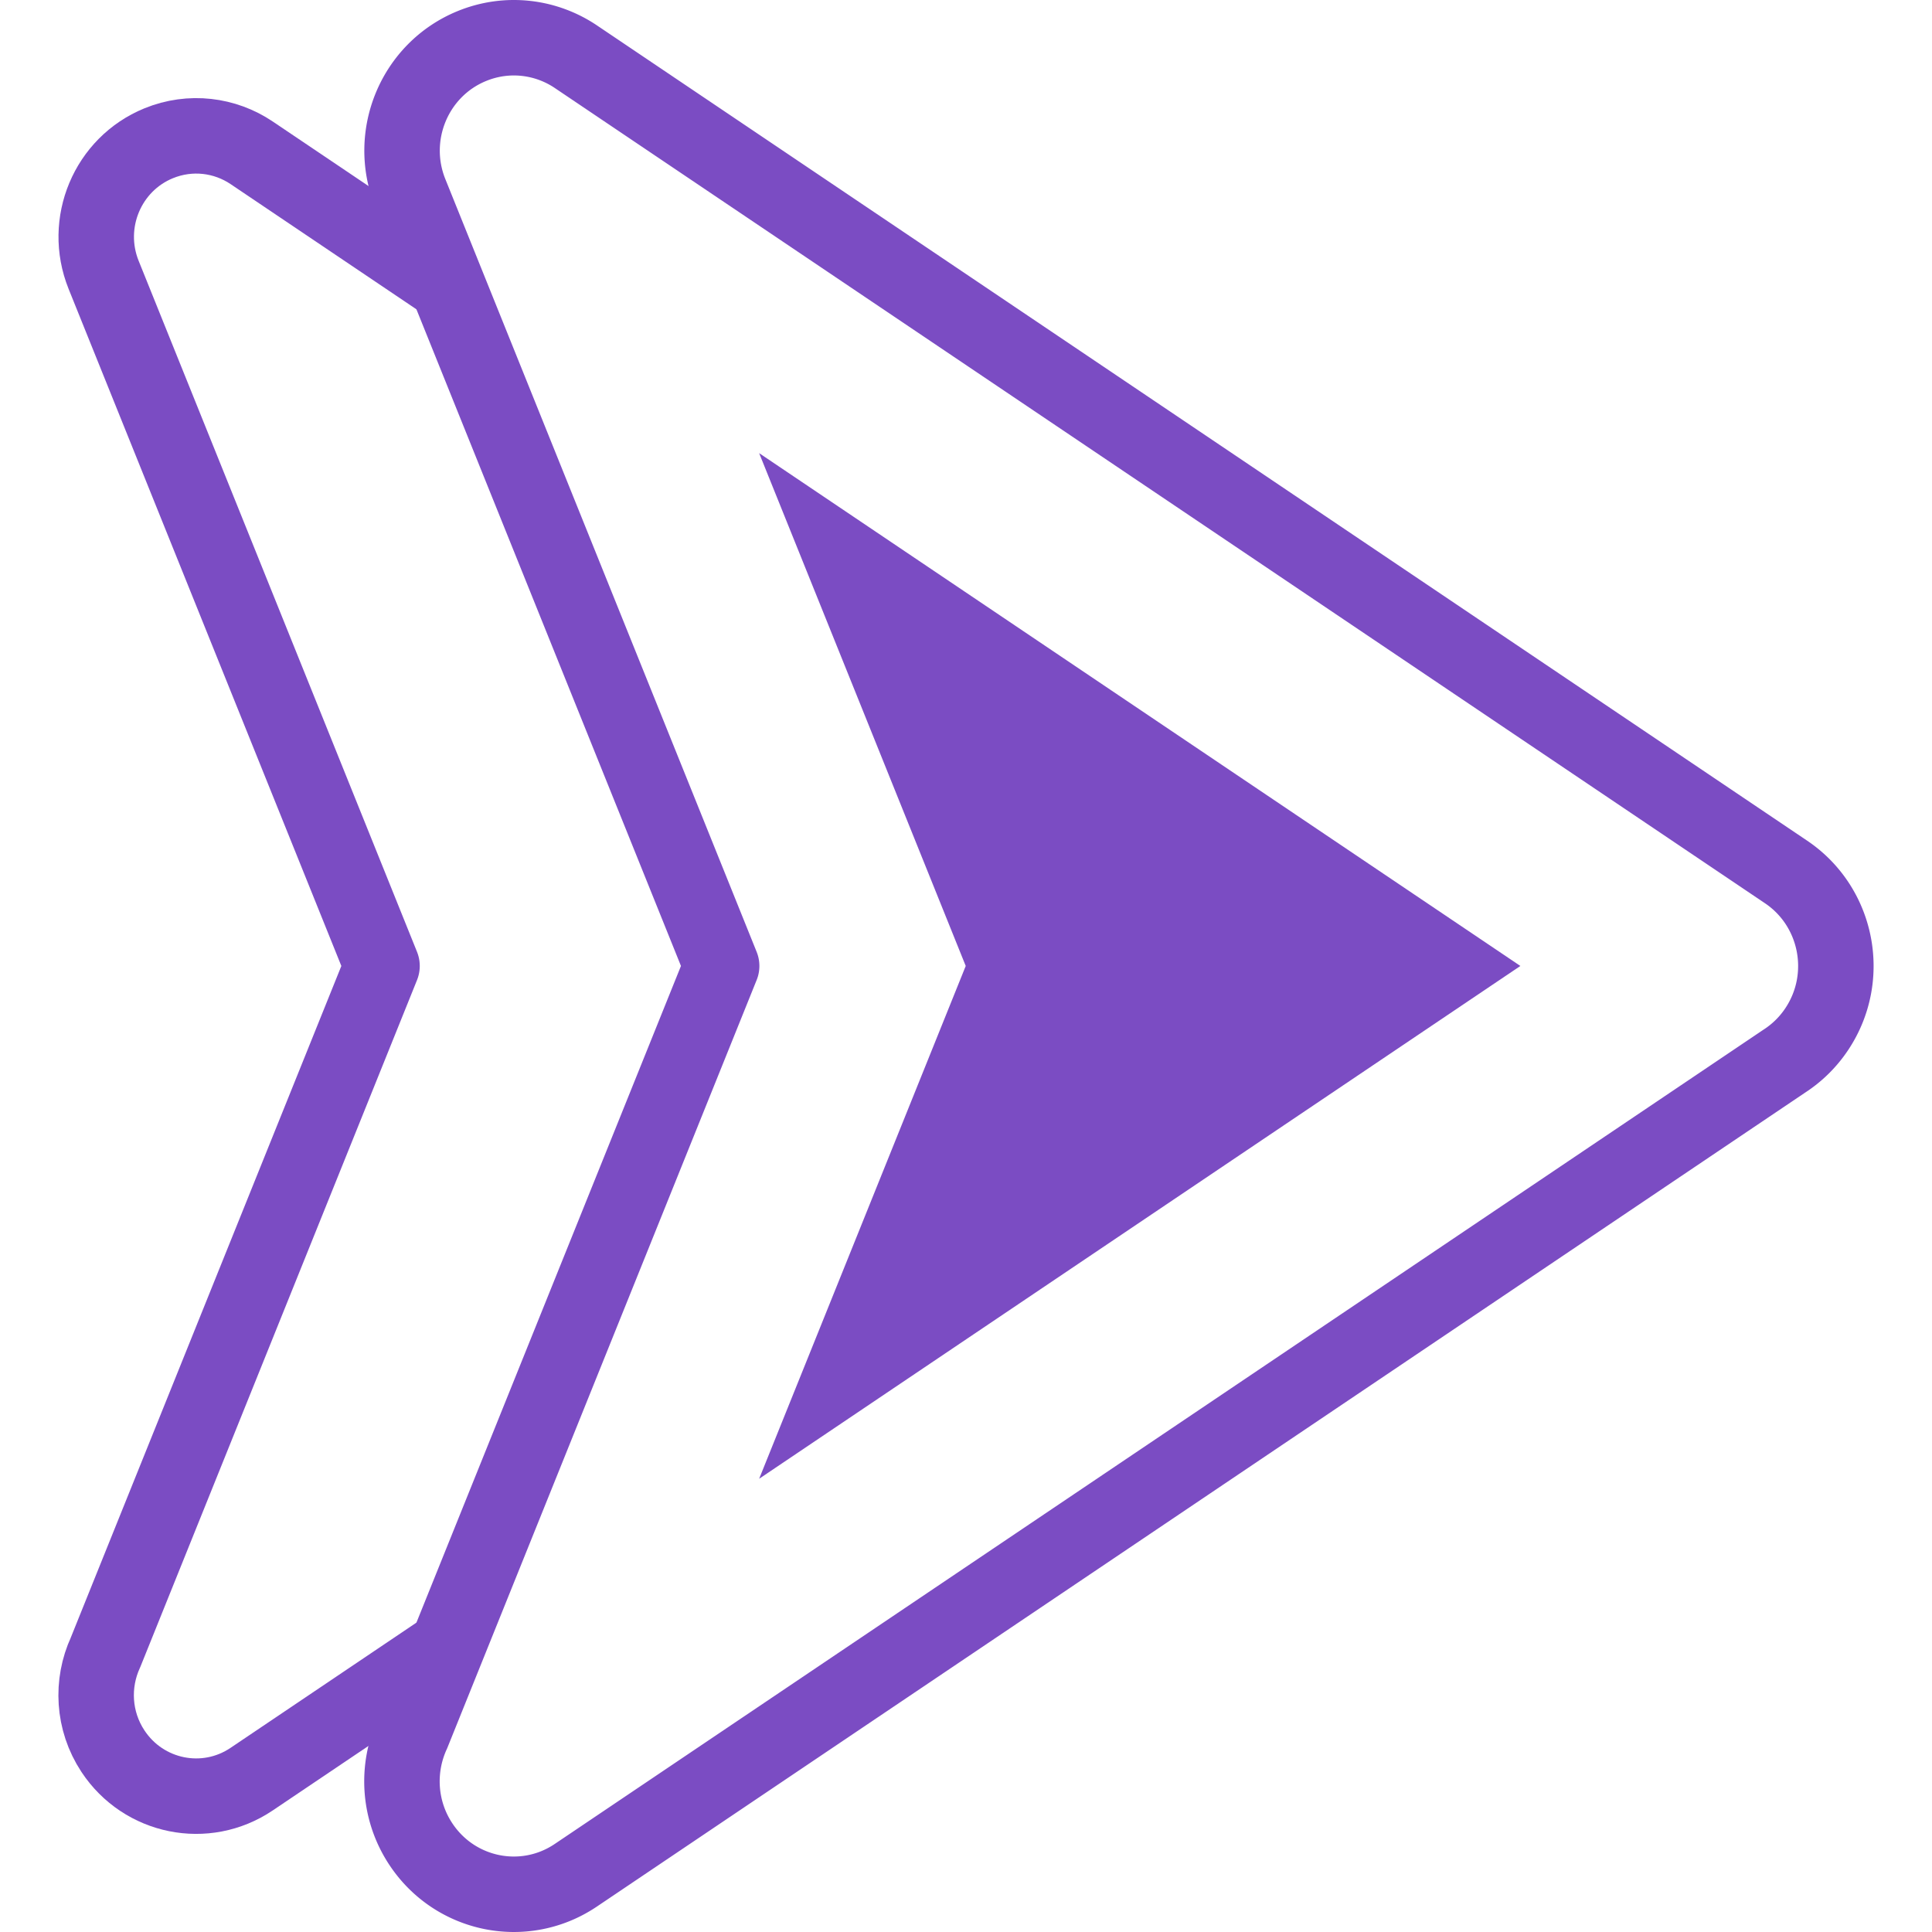 <svg xmlns="http://www.w3.org/2000/svg" version="1.1" xmlns:xlink="http://www.w3.org/1999/xlink" width="512" height="512" x="0" y="0" viewBox="0 0 511.999 511.999" style="enable-background:new 0 0 512 512" xml:space="preserve" class=""><g><path d="m191.242 255.989-82.519-204.84c-6.136-15.308 1.171-32.745 16.32-38.945 9.422-3.856 19.675-2.483 27.545 2.807l320.738 216.067c13.614 9.172 17.294 27.761 8.217 41.518a29.677 29.677 0 0 1-8.673 8.61L152.588 496.968c-13.614 9.172-32.01 5.454-41.087-8.303-5.947-9.014-6.417-20.103-2.204-29.257l81.945-203.419z" style="fill-rule:evenodd;clip-rule:evenodd;stroke-width:20;stroke-linecap:round;stroke-linejoin:round;stroke-miterlimit:22.926;" fill-rule="evenodd" clip-rule="evenodd" fill="none" stroke="#7b4cc3" stroke-width="20" stroke-linecap="round" stroke-linejoin="round" stroke-miterlimit="22.926" data-original="#020288" class="" opacity="1"></path><path d="M117.941 436.963 66.673 471.5c-12.175 8.202-28.627 4.877-36.744-7.426-5.319-8.062-5.739-17.978-1.972-26.165l73.284-181.918L27.444 72.8c-5.488-13.69 1.047-29.284 14.595-34.829 8.426-3.449 17.595-2.221 24.634 2.511l51.549 34.726" style="fill-rule:evenodd;clip-rule:evenodd;stroke-width:20;stroke-linecap:round;stroke-linejoin:round;stroke-miterlimit:22.926;" fill-rule="evenodd" clip-rule="evenodd" fill="none" stroke="#7b4cc3" stroke-width="20" stroke-linecap="round" stroke-linejoin="round" stroke-miterlimit="22.926" data-original="#020288" class="" opacity="1"></path><path d="m201.181 391.888 201.733-135.899L201.181 120.09l54.746 135.899z" style="fill-rule:evenodd;clip-rule:evenodd;" fill="#7b4cc3" data-original="#fff69b" class="" opacity="1"></path></g></svg>